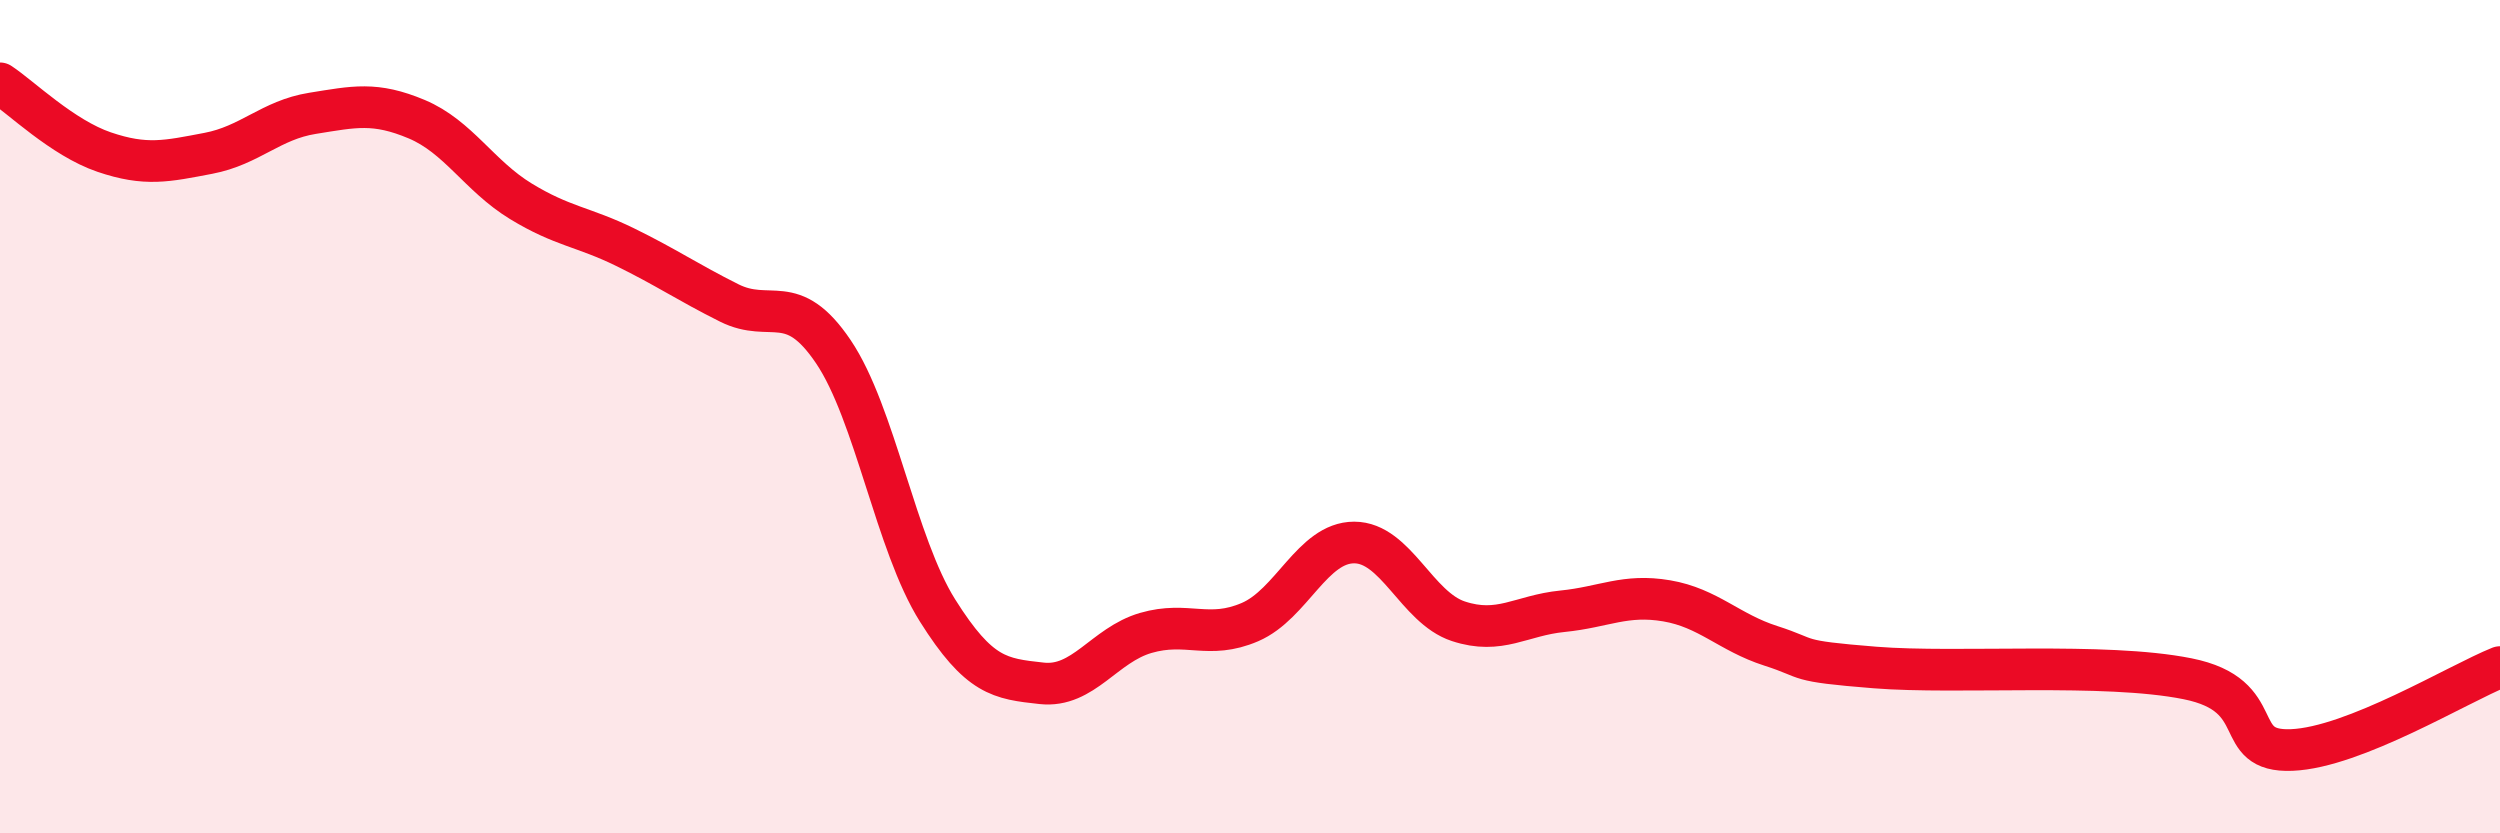
    <svg width="60" height="20" viewBox="0 0 60 20" xmlns="http://www.w3.org/2000/svg">
      <path
        d="M 0,2 C 0.5,2.33 1.5,3.31 2.5,3.65 C 3.5,3.99 4,3.87 5,3.68 C 6,3.49 6.5,2.88 7.5,2.72 C 8.5,2.56 9,2.44 10,2.86 C 11,3.28 11.5,4.22 12.5,4.83 C 13.5,5.44 14,5.44 15,5.93 C 16,6.42 16.5,6.77 17.5,7.27 C 18.5,7.77 19,6.96 20,8.44 C 21,9.92 21.5,13.06 22.5,14.65 C 23.5,16.24 24,16.29 25,16.4 C 26,16.51 26.5,15.48 27.5,15.19 C 28.5,14.9 29,15.36 30,14.93 C 31,14.5 31.5,13.02 32.5,13.02 C 33.5,13.02 34,14.58 35,14.91 C 36,15.24 36.5,14.77 37.5,14.67 C 38.5,14.57 39,14.25 40,14.42 C 41,14.59 41.5,15.18 42.5,15.5 C 43.5,15.82 43,15.86 45,16.02 C 47,16.18 50.5,15.89 52.5,16.29 C 54.5,16.69 53.5,18.06 55,18 C 56.5,17.94 59,16.41 60,16.01L60 20L0 20Z"
        fill="#EB0A25"
        opacity="0.1"
        stroke-linecap="round"
        stroke-linejoin="round"
      />
      <path
        d="M 0,2 C 0.5,2.33 1.5,3.31 2.5,3.65 C 3.5,3.99 4,3.87 5,3.68 C 6,3.49 6.5,2.88 7.5,2.72 C 8.5,2.56 9,2.44 10,2.86 C 11,3.28 11.5,4.22 12.5,4.83 C 13.5,5.44 14,5.44 15,5.93 C 16,6.42 16.5,6.77 17.5,7.27 C 18.5,7.77 19,6.96 20,8.44 C 21,9.92 21.5,13.06 22.5,14.65 C 23.5,16.24 24,16.29 25,16.4 C 26,16.51 26.5,15.48 27.5,15.19 C 28.5,14.9 29,15.36 30,14.93 C 31,14.5 31.5,13.02 32.5,13.02 C 33.5,13.02 34,14.58 35,14.91 C 36,15.24 36.5,14.77 37.5,14.67 C 38.5,14.57 39,14.25 40,14.42 C 41,14.59 41.5,15.18 42.5,15.5 C 43.5,15.82 43,15.86 45,16.02 C 47,16.18 50.5,15.89 52.5,16.29 C 54.5,16.69 53.5,18.06 55,18 C 56.5,17.94 59,16.41 60,16.01"
        stroke="#EB0A25"
        stroke-width="1"
        fill="none"
        stroke-linecap="round"
        stroke-linejoin="round"
      />
    </svg>
  